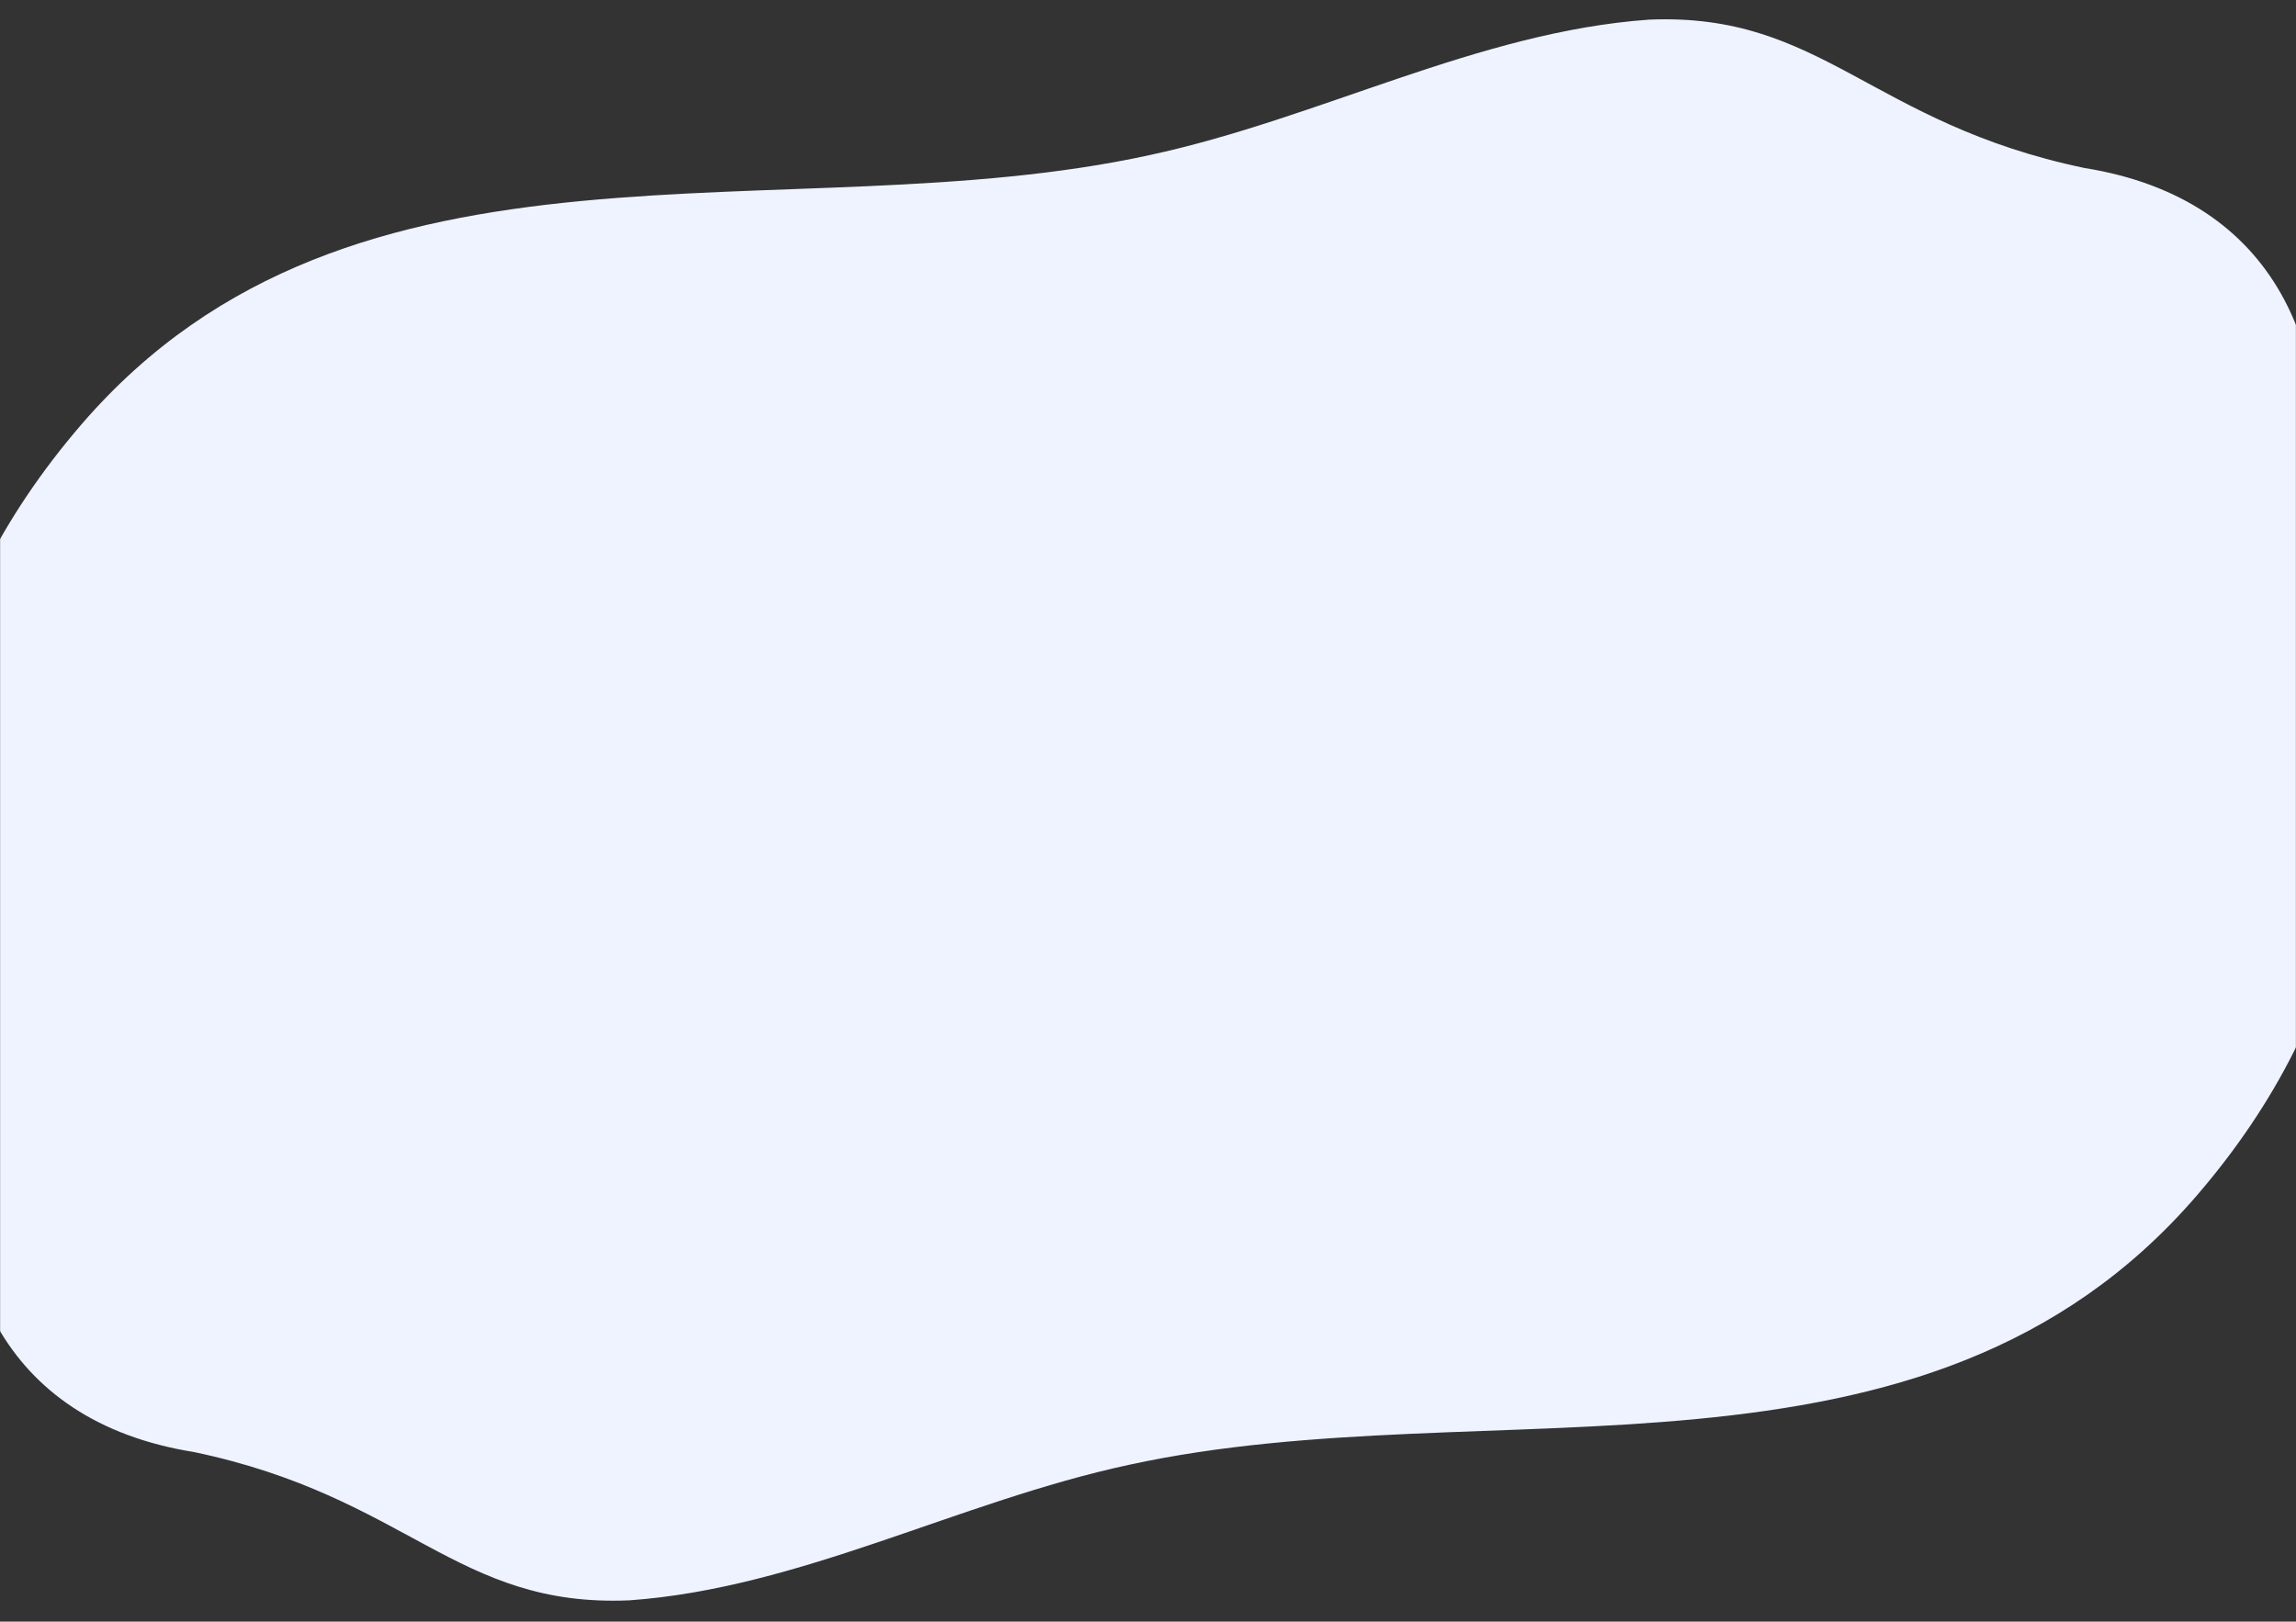 <?xml version="1.0" encoding="UTF-8"?> <svg xmlns="http://www.w3.org/2000/svg" width="1920" height="1356" viewBox="0 0 1920 1356" fill="none"><rect x="0" y="0" width="1920" height="1356" fill="#333333" stroke="none"/> <mask id="mask0" maskUnits="userSpaceOnUse" x="0" y="0" width="1920" height="1356"> <rect width="1920" height="1356" fill="white"></rect> </mask> <g mask="url(#mask0)"> <path d="M162.115 1214.15C341.468 1251.7 381.201 1344.32 526.214 1338.18C669.091 1328.06 801.726 1255.45 944.054 1224.86C1247.29 1158.76 1609.17 1263.79 1836.8 999.964C2106.72 687.227 1941.05 294.458 1543.62 245.633C1150.25 194.566 655.303 307.721 316.263 512.679C173.329 600.711 2.788 745.244 -30.091 918.864C-49.318 1059.07 -0.365 1188.17 162.115 1214.15Z" fill="#EEF3FF"></path> <path d="M1743.02 140.46C1563.66 102.911 1523.93 10.286 1378.92 16.433C1236.04 26.547 1103.41 99.16 961.078 129.753C657.844 195.849 295.964 90.823 68.331 354.645C-201.585 667.383 -35.923 1060.15 361.511 1108.98C754.884 1160.04 1249.83 1046.89 1588.87 841.93C1731.8 753.899 1902.34 609.365 1935.22 435.745C1954.45 295.541 1905.5 166.439 1743.02 140.46Z" fill="#EEF3FF"></path> </g> </svg> 